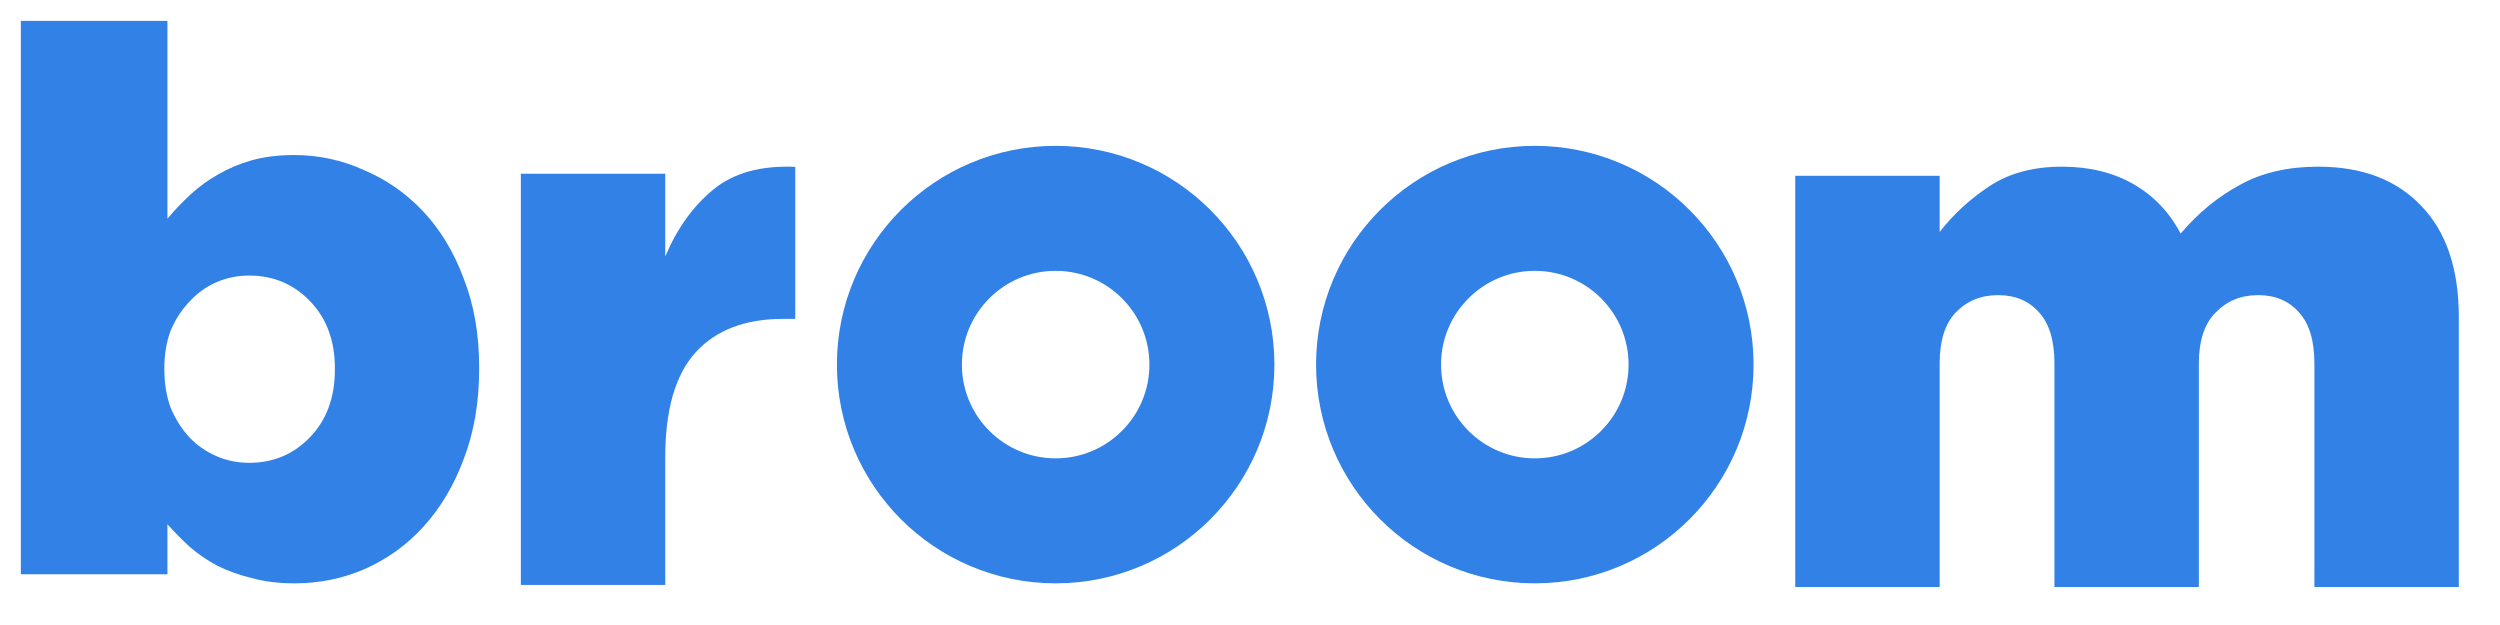 <svg xmlns="http://www.w3.org/2000/svg" width="160" height="40" viewBox="0 0 160 40" fill="none">
  <path d="M15.951 29.62C17.498 29.62 18.799 29.07 19.852 27.97C20.905 26.87 21.432 25.431 21.432 23.652V23.555C21.432 21.808 20.905 20.385 19.852 19.285C18.799 18.186 17.498 17.636 15.951 17.636C15.194 17.636 14.486 17.781 13.827 18.073C13.169 18.364 12.593 18.784 12.099 19.334C11.605 19.852 11.21 20.466 10.914 21.178C10.65 21.889 10.519 22.682 10.519 23.555V23.652C10.519 24.525 10.65 25.334 10.914 26.078C11.21 26.79 11.605 27.42 12.099 27.97C12.593 28.488 13.169 28.892 13.827 29.183C14.486 29.474 15.194 29.62 15.951 29.62ZM18.864 37.334C17.844 37.334 16.922 37.221 16.099 36.994C15.309 36.8 14.585 36.541 13.926 36.218C13.268 35.862 12.675 35.458 12.148 35.005C11.622 34.52 11.144 34.035 10.716 33.55V36.752H1.333V1.334H10.716V13.997C11.177 13.447 11.671 12.93 12.198 12.444C12.724 11.959 13.301 11.539 13.926 11.183C14.585 10.795 15.309 10.488 16.099 10.261C16.922 10.035 17.827 9.922 18.815 9.922C20.395 9.922 21.893 10.245 23.309 10.892C24.757 11.507 26.025 12.396 27.111 13.56C28.198 14.725 29.054 16.148 29.679 17.83C30.338 19.512 30.667 21.404 30.667 23.506V23.604C30.667 25.738 30.338 27.663 29.679 29.377C29.054 31.059 28.198 32.498 27.111 33.695C26.058 34.86 24.807 35.765 23.358 36.412C21.942 37.027 20.445 37.334 18.864 37.334Z" fill="#3281E7"/>
  <path d="M33.334 11.117H42.576V16.419C43.322 14.636 44.344 13.209 45.641 12.139C46.938 11.068 48.69 10.582 50.895 10.679V20.409H50.117C47.684 20.409 45.819 21.122 44.522 22.549C43.225 23.976 42.576 26.214 42.576 29.262V37.435H33.334V11.117Z" fill="#3281E7"/>
  <path d="M114.895 11.251H124.138V14.851C124.981 13.748 126.035 12.775 127.3 11.932C128.565 11.089 130.121 10.667 131.97 10.667C133.721 10.667 135.246 11.04 136.543 11.786C137.84 12.532 138.845 13.586 139.559 14.948C140.694 13.618 141.959 12.58 143.353 11.835C144.748 11.056 146.418 10.667 148.364 10.667C151.186 10.667 153.391 11.51 154.98 13.197C156.569 14.851 157.364 17.218 157.364 20.299V37.569H148.121V23.267C148.121 21.807 147.796 20.721 147.148 20.007C146.499 19.261 145.624 18.888 144.521 18.888C143.418 18.888 142.51 19.261 141.797 20.007C141.083 20.721 140.726 21.807 140.726 23.267V37.569H131.484V23.267C131.484 21.807 131.159 20.721 130.511 20.007C129.862 19.261 128.986 18.888 127.884 18.888C126.781 18.888 125.873 19.261 125.159 20.007C124.478 20.721 124.138 21.807 124.138 23.267V37.569H114.895V11.251Z" fill="#3281E7"/>
  <circle cx="67.562" cy="23.334" r="10" stroke="#3281E7" stroke-width="8"/>
  <circle cx="98.228" cy="23.334" r="10" stroke="#3281E7" stroke-width="8"/>
</svg>
